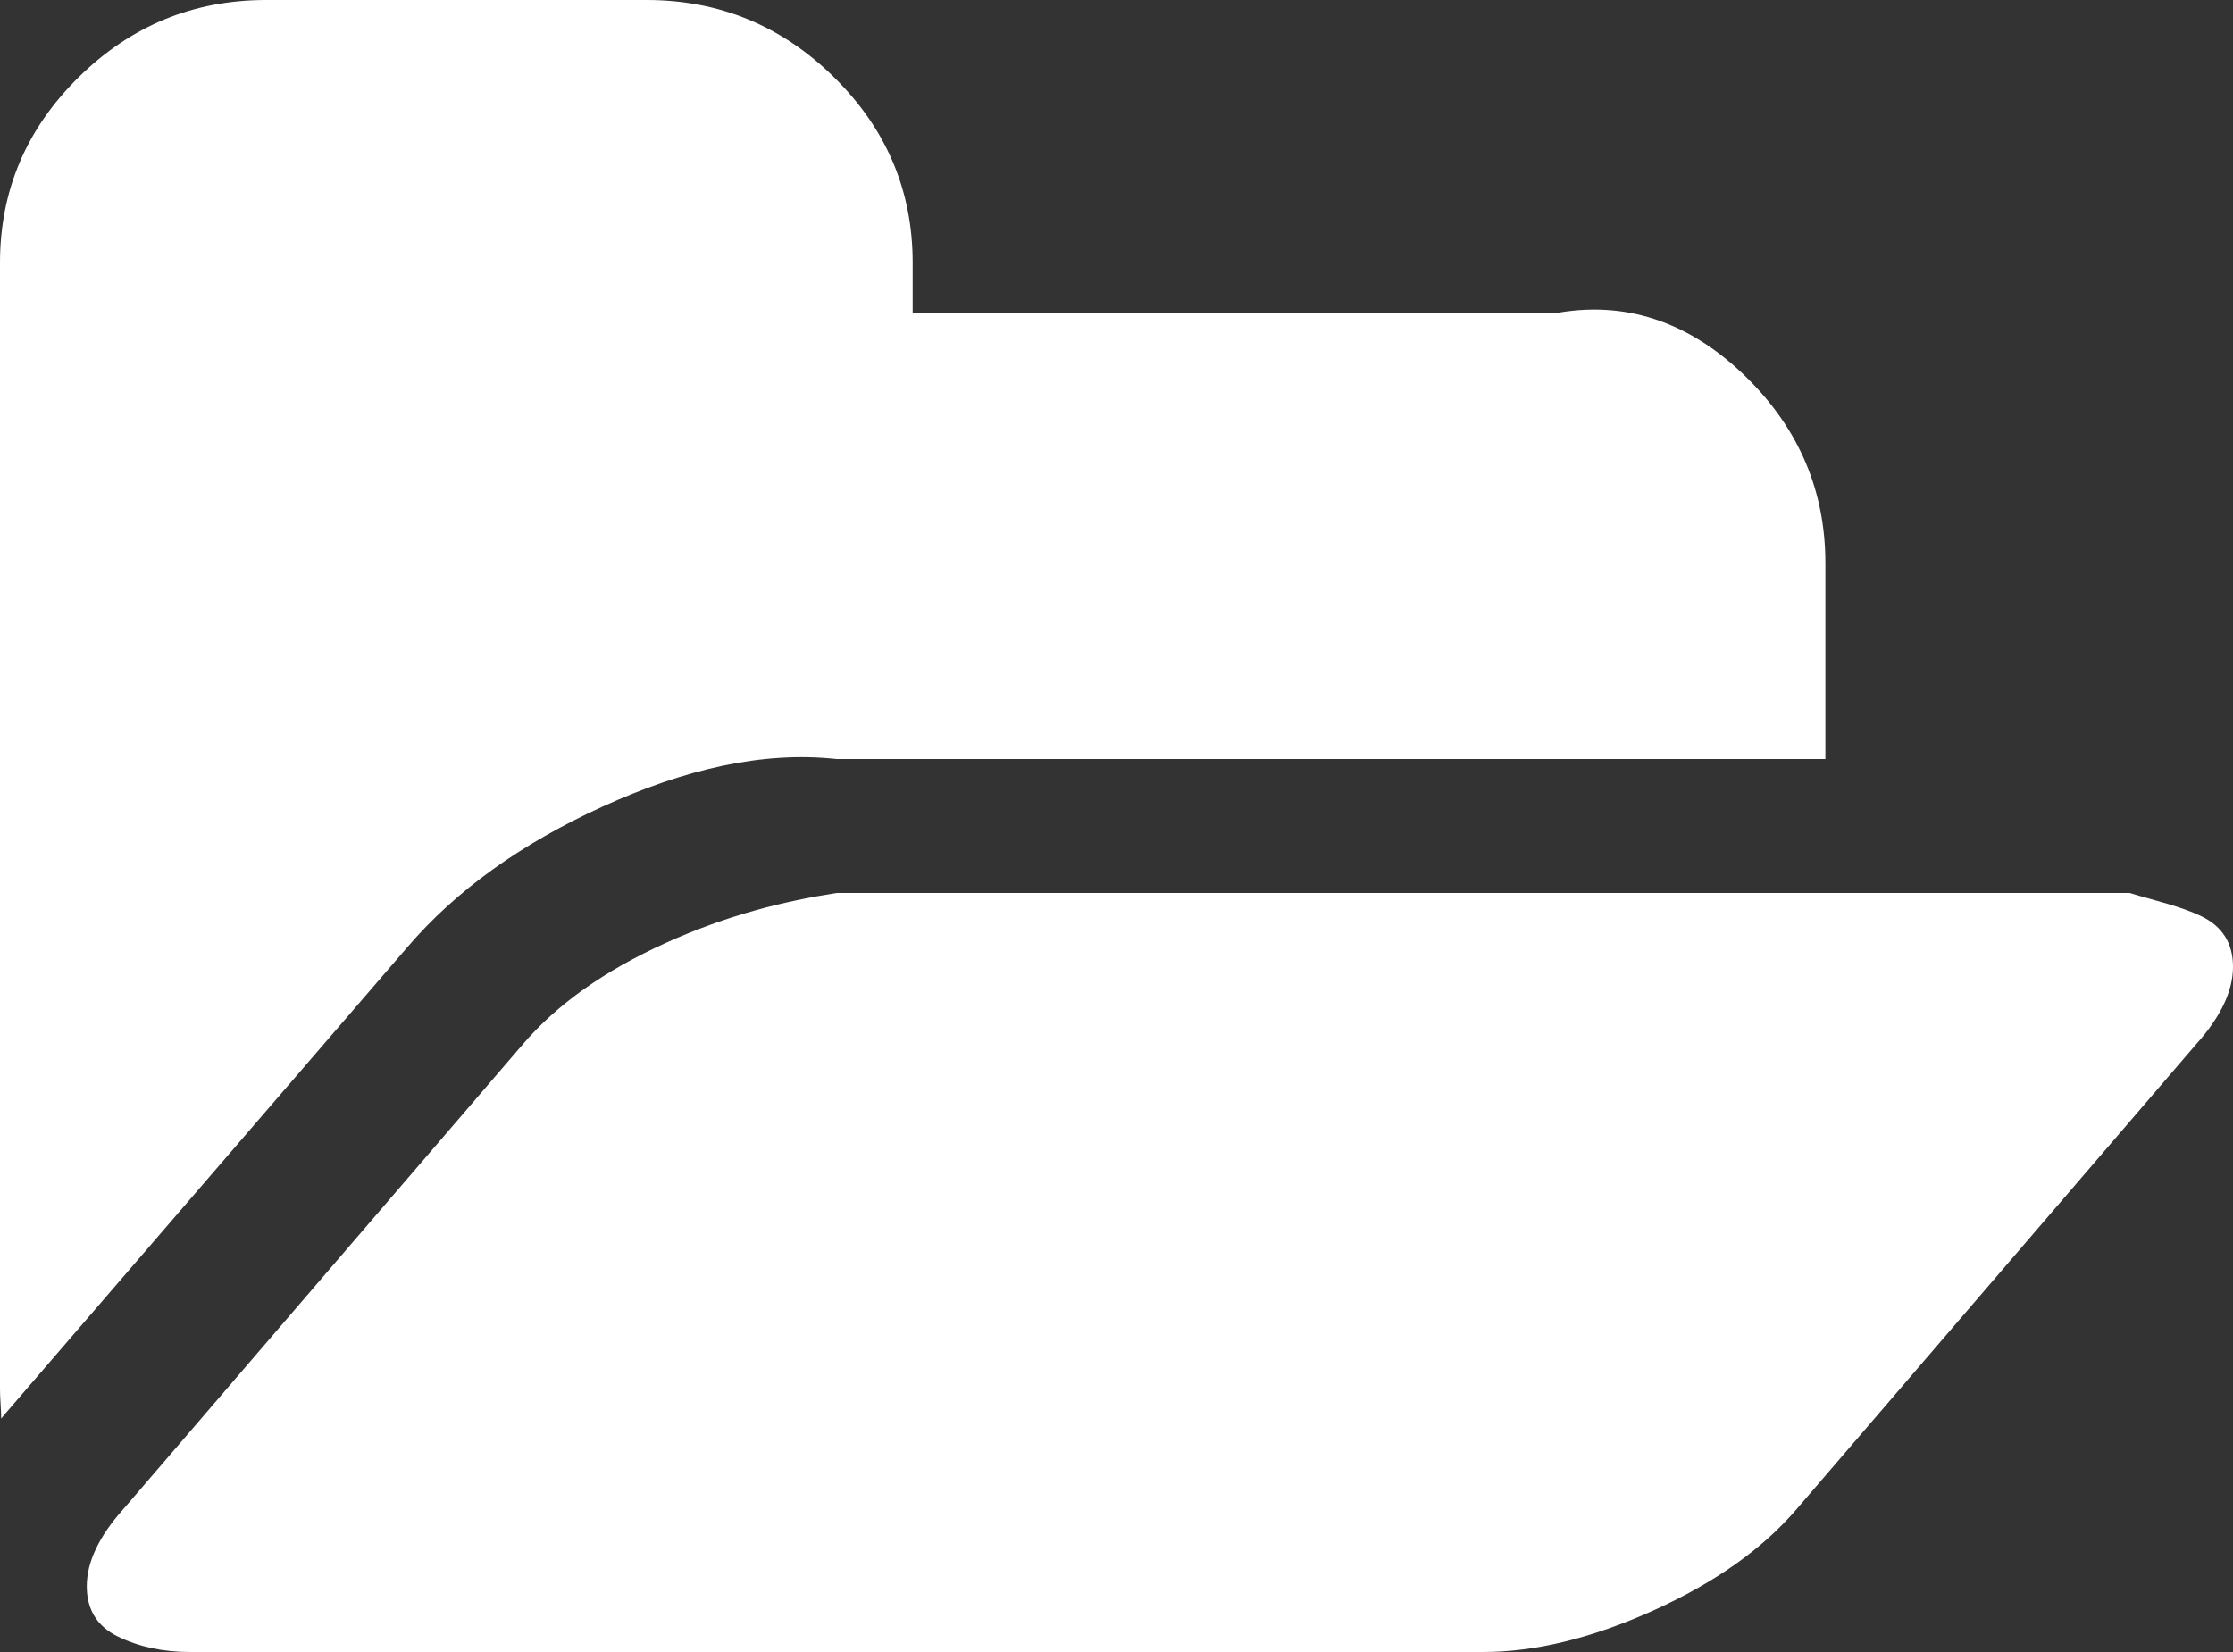 ﻿<?xml version="1.0" encoding="utf-8"?>
<svg version="1.1" xmlns:xlink="http://www.w3.org/1999/xlink" width="50px" height="37px" xmlns="http://www.w3.org/2000/svg">
  <rect width="100%" height="100%" fill="#333333" stroke="none"/>
  <defs>
    <pattern id="BGPattern" patternUnits="userSpaceOnUse" alignment="0 0" imageRepeat="None" />
    <mask fill="white" id="Clip10">
      <path d="M 49.295 20.523  C 49.765 20.751  50 21.128  50 21.653  C 50 22.196  49.725 22.775  49.175 23.388  L 40.234 33.794  C 39.471 34.688  38.403 35.445  37.028 36.067  C 35.653 36.689  34.38 37  33.209 37  L 4.258 37  C 3.654 37  3.118 36.886  2.648 36.658  C 2.178 36.431  1.943 36.054  1.943 35.528  C 1.943 34.985  2.217 34.407  2.767 33.794  L 11.708 23.388  C 12.471 22.494  13.54 21.737  14.915 21.115  C 16.29 20.493  17.563 20.182  18.733 20  L 47.685 20  C 48.288 20.182  48.825 20.296  49.295 20.523  Z M 39.117 8.462  C 40.287 9.618  40.873 11.002  40.873 12.614  L 40.873 17  L 18.733 17  C 17.066 16.818  15.318 17.234  13.491 18.066  C 11.664 18.899  10.209 19.945  9.127 21.207  L 0.16 31.613  L 0.027 31.771  C 0.027 31.701  0.022 31.591  0.013 31.442  C 0.004 31.293  0 31.184  0 31.114  L 0 5.886  C 0 4.275  0.585 2.891  1.756 1.734  C 2.927 0.578  4.329 0  5.961 0  L 14.476 0  C 16.108 0  17.509 0.578  18.68 1.734  C 19.851 2.891  20.436 4.275  20.436 5.886  L 20.436 7  L 34.912 7  C 36.544 6.727  37.946 7.305  39.117 8.462  Z " fill-rule="evenodd" />
    </mask>
  </defs>
  <g transform="matrix(1 0 0 1 -762 -502 )">
    <path d="M 49.295 20.523  C 49.765 20.751  50 21.128  50 21.653  C 50 22.196  49.725 22.775  49.175 23.388  L 40.234 33.794  C 39.471 34.688  38.403 35.445  37.028 36.067  C 35.653 36.689  34.38 37  33.209 37  L 4.258 37  C 3.654 37  3.118 36.886  2.648 36.658  C 2.178 36.431  1.943 36.054  1.943 35.528  C 1.943 34.985  2.217 34.407  2.767 33.794  L 11.708 23.388  C 12.471 22.494  13.54 21.737  14.915 21.115  C 16.29 20.493  17.563 20.182  18.733 20  L 47.685 20  C 48.288 20.182  48.825 20.296  49.295 20.523  Z M 39.117 8.462  C 40.287 9.618  40.873 11.002  40.873 12.614  L 40.873 17  L 18.733 17  C 17.066 16.818  15.318 17.234  13.491 18.066  C 11.664 18.899  10.209 19.945  9.127 21.207  L 0.16 31.613  L 0.027 31.771  C 0.027 31.701  0.022 31.591  0.013 31.442  C 0.004 31.293  0 31.184  0 31.114  L 0 5.886  C 0 4.275  0.585 2.891  1.756 1.734  C 2.927 0.578  4.329 0  5.961 0  L 14.476 0  C 16.108 0  17.509 0.578  18.68 1.734  C 19.851 2.891  20.436 4.275  20.436 5.886  L 20.436 7  L 34.912 7  C 36.544 6.727  37.946 7.305  39.117 8.462  Z " fill-rule="nonzero" fill="rgba(255, 255, 255, 1)" stroke="none" transform="matrix(1 0 0 1 762 502 )" class="fill" />
    <path d="M 49.295 20.523  C 49.765 20.751  50 21.128  50 21.653  C 50 22.196  49.725 22.775  49.175 23.388  L 40.234 33.794  C 39.471 34.688  38.403 35.445  37.028 36.067  C 35.653 36.689  34.38 37  33.209 37  L 4.258 37  C 3.654 37  3.118 36.886  2.648 36.658  C 2.178 36.431  1.943 36.054  1.943 35.528  C 1.943 34.985  2.217 34.407  2.767 33.794  L 11.708 23.388  C 12.471 22.494  13.54 21.737  14.915 21.115  C 16.29 20.493  17.563 20.182  18.733 20  L 47.685 20  C 48.288 20.182  48.825 20.296  49.295 20.523  Z " stroke-width="0" stroke-dasharray="0" stroke="rgba(255, 255, 255, 0)" fill="none" transform="matrix(1 0 0 1 762 502 )" class="stroke" mask="url(#Clip10)" />
    <path d="M 39.117 8.462  C 40.287 9.618  40.873 11.002  40.873 12.614  L 40.873 17  L 18.733 17  C 17.066 16.818  15.318 17.234  13.491 18.066  C 11.664 18.899  10.209 19.945  9.127 21.207  L 0.16 31.613  L 0.027 31.771  C 0.027 31.701  0.022 31.591  0.013 31.442  C 0.004 31.293  0 31.184  0 31.114  L 0 5.886  C 0 4.275  0.585 2.891  1.756 1.734  C 2.927 0.578  4.329 0  5.961 0  L 14.476 0  C 16.108 0  17.509 0.578  18.68 1.734  C 19.851 2.891  20.436 4.275  20.436 5.886  L 20.436 7  L 34.912 7  C 36.544 6.727  37.946 7.305  39.117 8.462  Z " stroke-width="0" stroke-dasharray="0" stroke="rgba(255, 255, 255, 0)" fill="none" transform="matrix(1 0 0 1 762 502 )" class="stroke" mask="url(#Clip10)" />
  </g>
</svg>